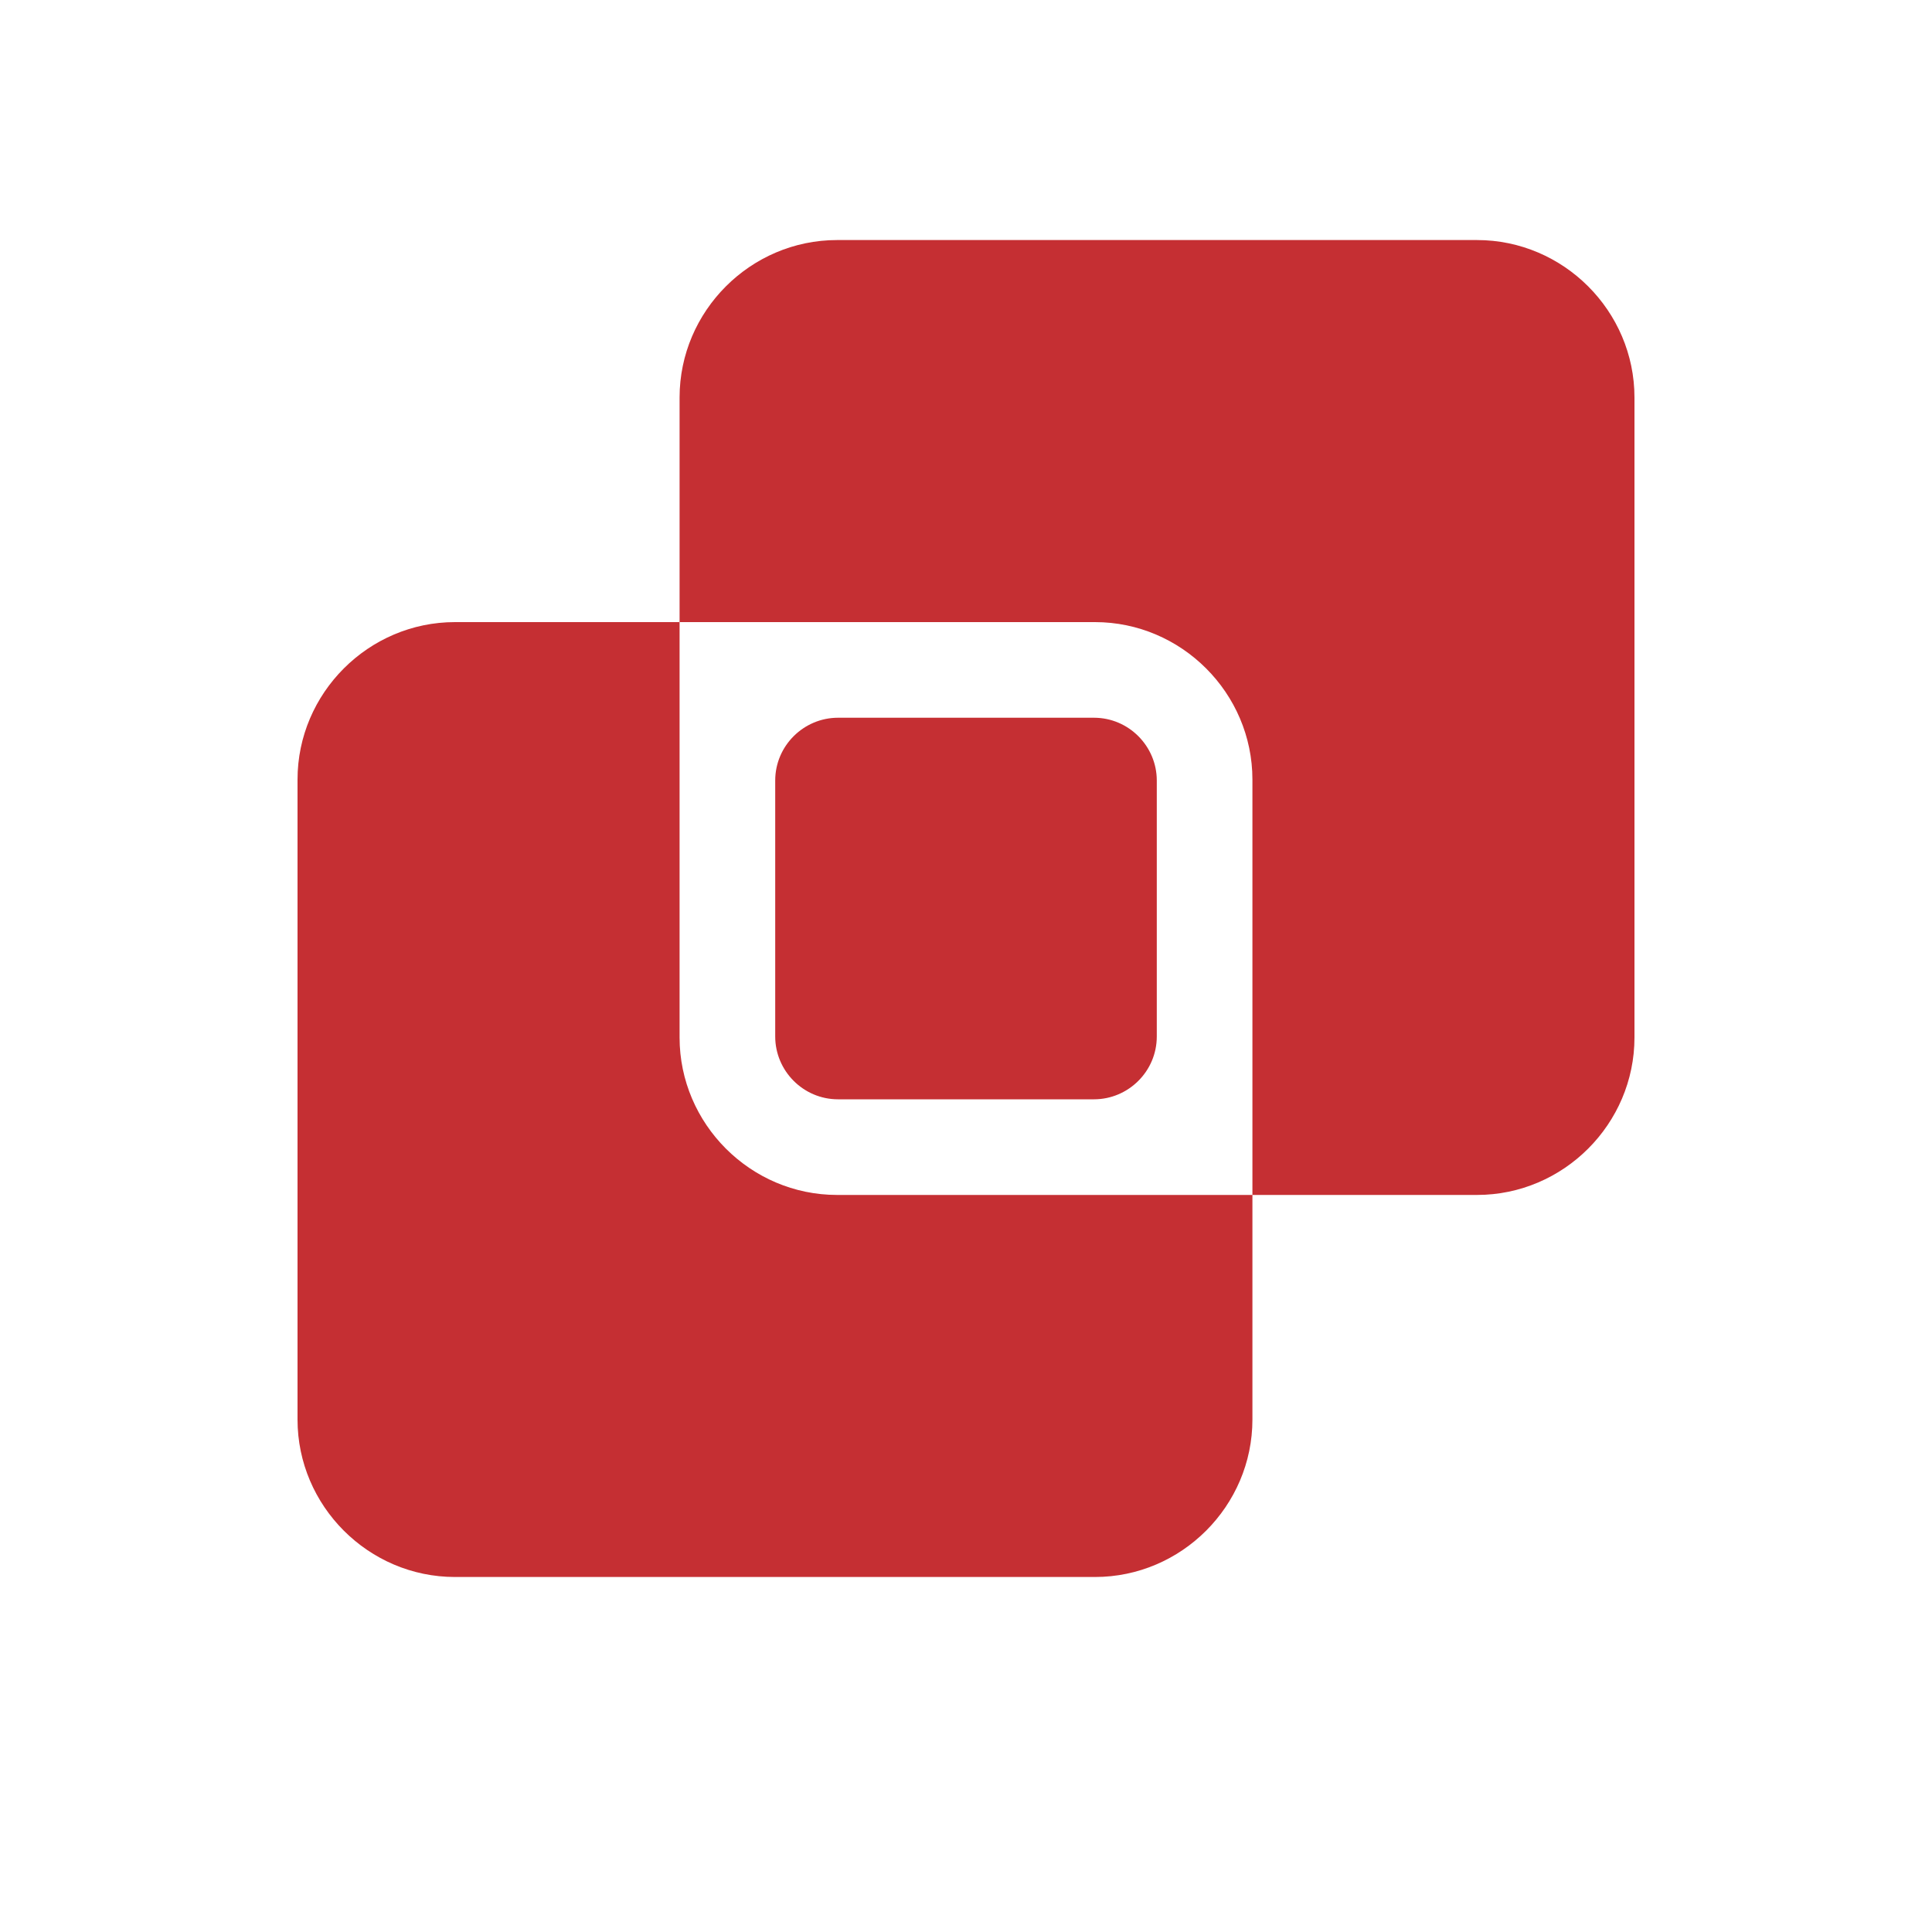 <?xml version="1.0" encoding="UTF-8"?>
<!DOCTYPE svg PUBLIC "-//W3C//DTD SVG 1.1//EN" "http://www.w3.org/Graphics/SVG/1.1/DTD/svg11.dtd">
<!-- Creator: CorelDRAW 2017 -->
<svg xmlns="http://www.w3.org/2000/svg" xml:space="preserve" width="40mm" height="40mm" version="1.1" style="shape-rendering:geometricPrecision; text-rendering:geometricPrecision; image-rendering:optimizeQuality; fill-rule:evenodd; clip-rule:evenodd"
viewBox="0 0 4000 4000"
 xmlns:xlink="http://www.w3.org/1999/xlink">
 <defs>
  <style type="text/css">
   <![CDATA[
    .fil0 {fill:#C52F33}
   ]]>
  </style>
 </defs>
 <g id="Layer_x0020_1">
  <g id="_2605360376272">
   <path class="fil0" d="M942 1288l1325 0c179,0 326,147 326,326l0 1325c0,179 -147,326 -326,326l-1325 0c-179,0 -326,-147 -326,-326l0 -1325c0,-179 147,-326 326,-326zm791 -791l1325 0c179,0 326,147 326,326l0 1325c0,179 -147,326 -326,326l-1325 0c-179,0 -326,-147 -326,-326l0 -1325c0,-179 147,-326 326,-326zm2 989l530 0c72,0 130,59 130,130l0 530c0,72 -59,130 -130,130l-530 0c-72,0 -130,-59 -130,-130l0 -530c0,-72 59,-130 130,-130z"/>
  </g>
 </g>
</svg>
